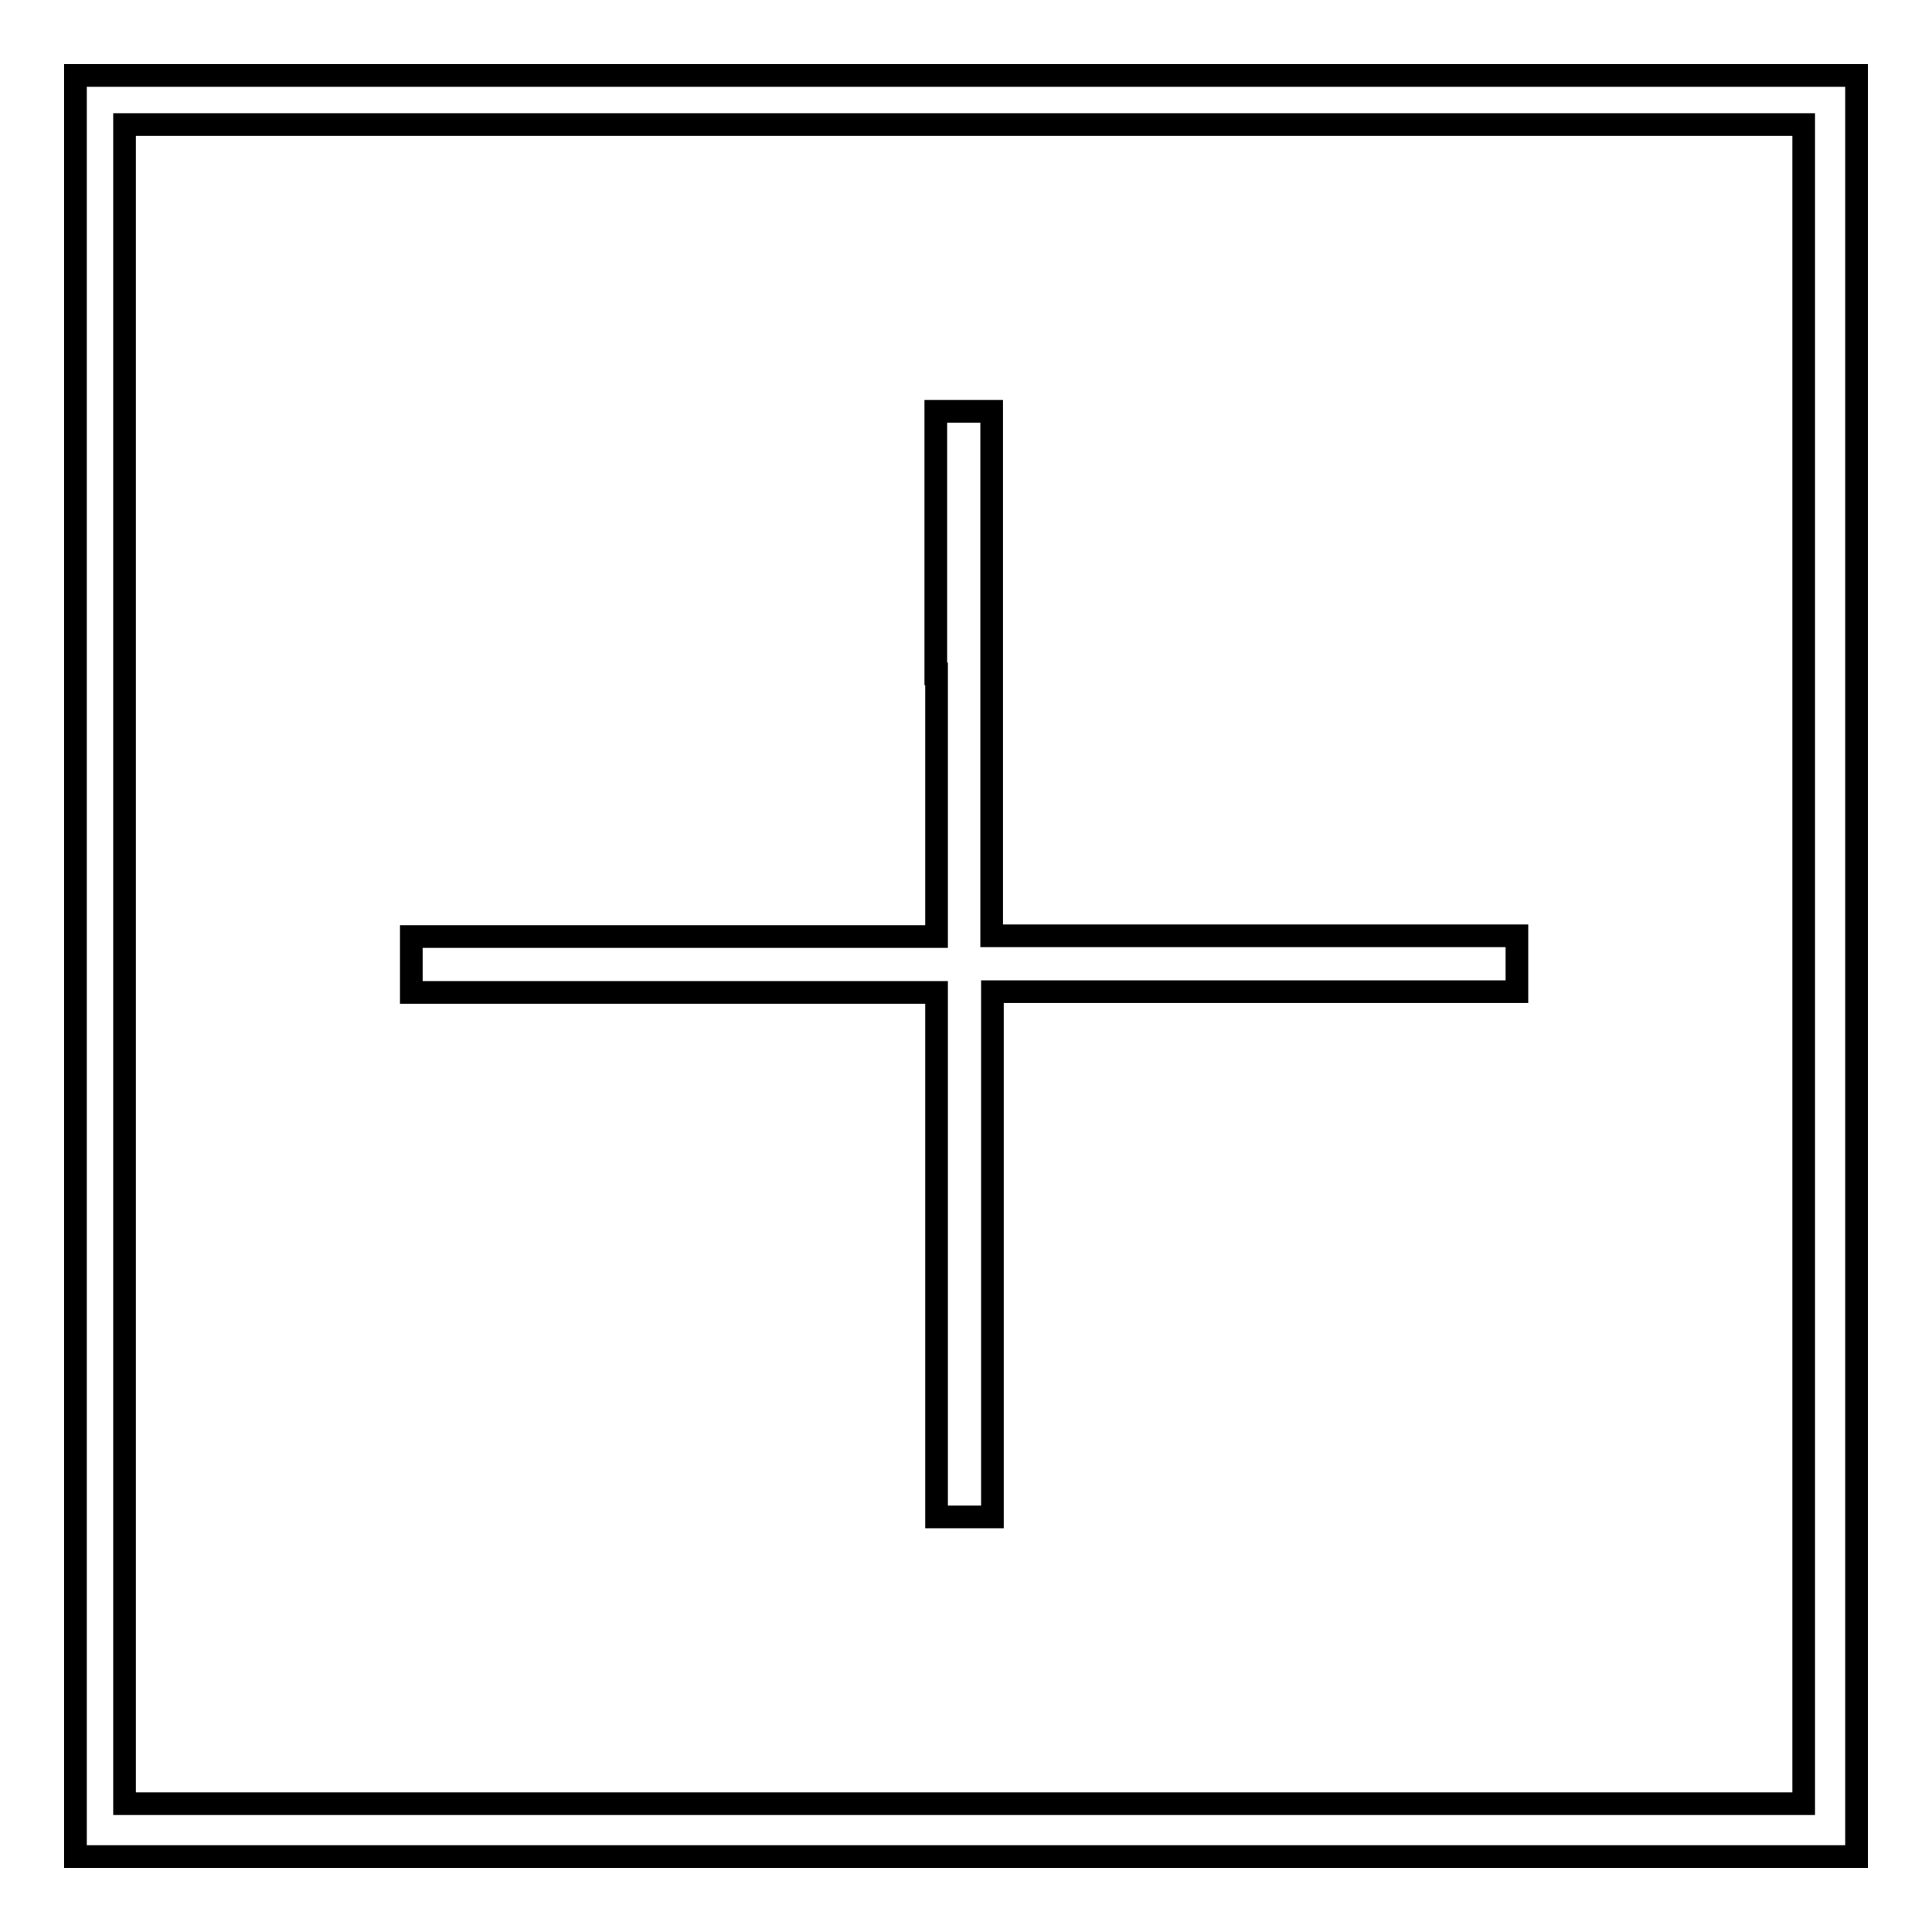 <?xml version="1.0" encoding="utf-8"?>
<!-- Svg Vector Icons : http://www.onlinewebfonts.com/icon -->
<!DOCTYPE svg PUBLIC "-//W3C//DTD SVG 1.1//EN" "http://www.w3.org/Graphics/SVG/1.1/DTD/svg11.dtd">
<svg version="1.1" xmlns="http://www.w3.org/2000/svg" xmlns:xlink="http://www.w3.org/1999/xlink" x="0px" y="0px" viewBox="0 0 256 256" enable-background="new 0 0 256 256" xml:space="preserve">
<g><g><g><path stroke-width="3" fill-opacity="0" stroke="#000000"  d="M10,128v118h118h118V128V10H128H10V128z M239,127.8V239H127.8H16.5V127.8V16.5h111.3H239L239,127.8L239,127.8z"/><path stroke-width="3" fill-opacity="0" stroke="#000000"  d="M124.1,89.3v34.8H89.3H54.5v3.7v3.7h34.8h34.8v34.8V201h3.7h3.7v-34.8v-34.8h34.8H201v-3.7v-3.7h-34.8h-34.8V89.3V54.5h-3.7h-3.7V89.3z"/></g></g></g>
</svg>